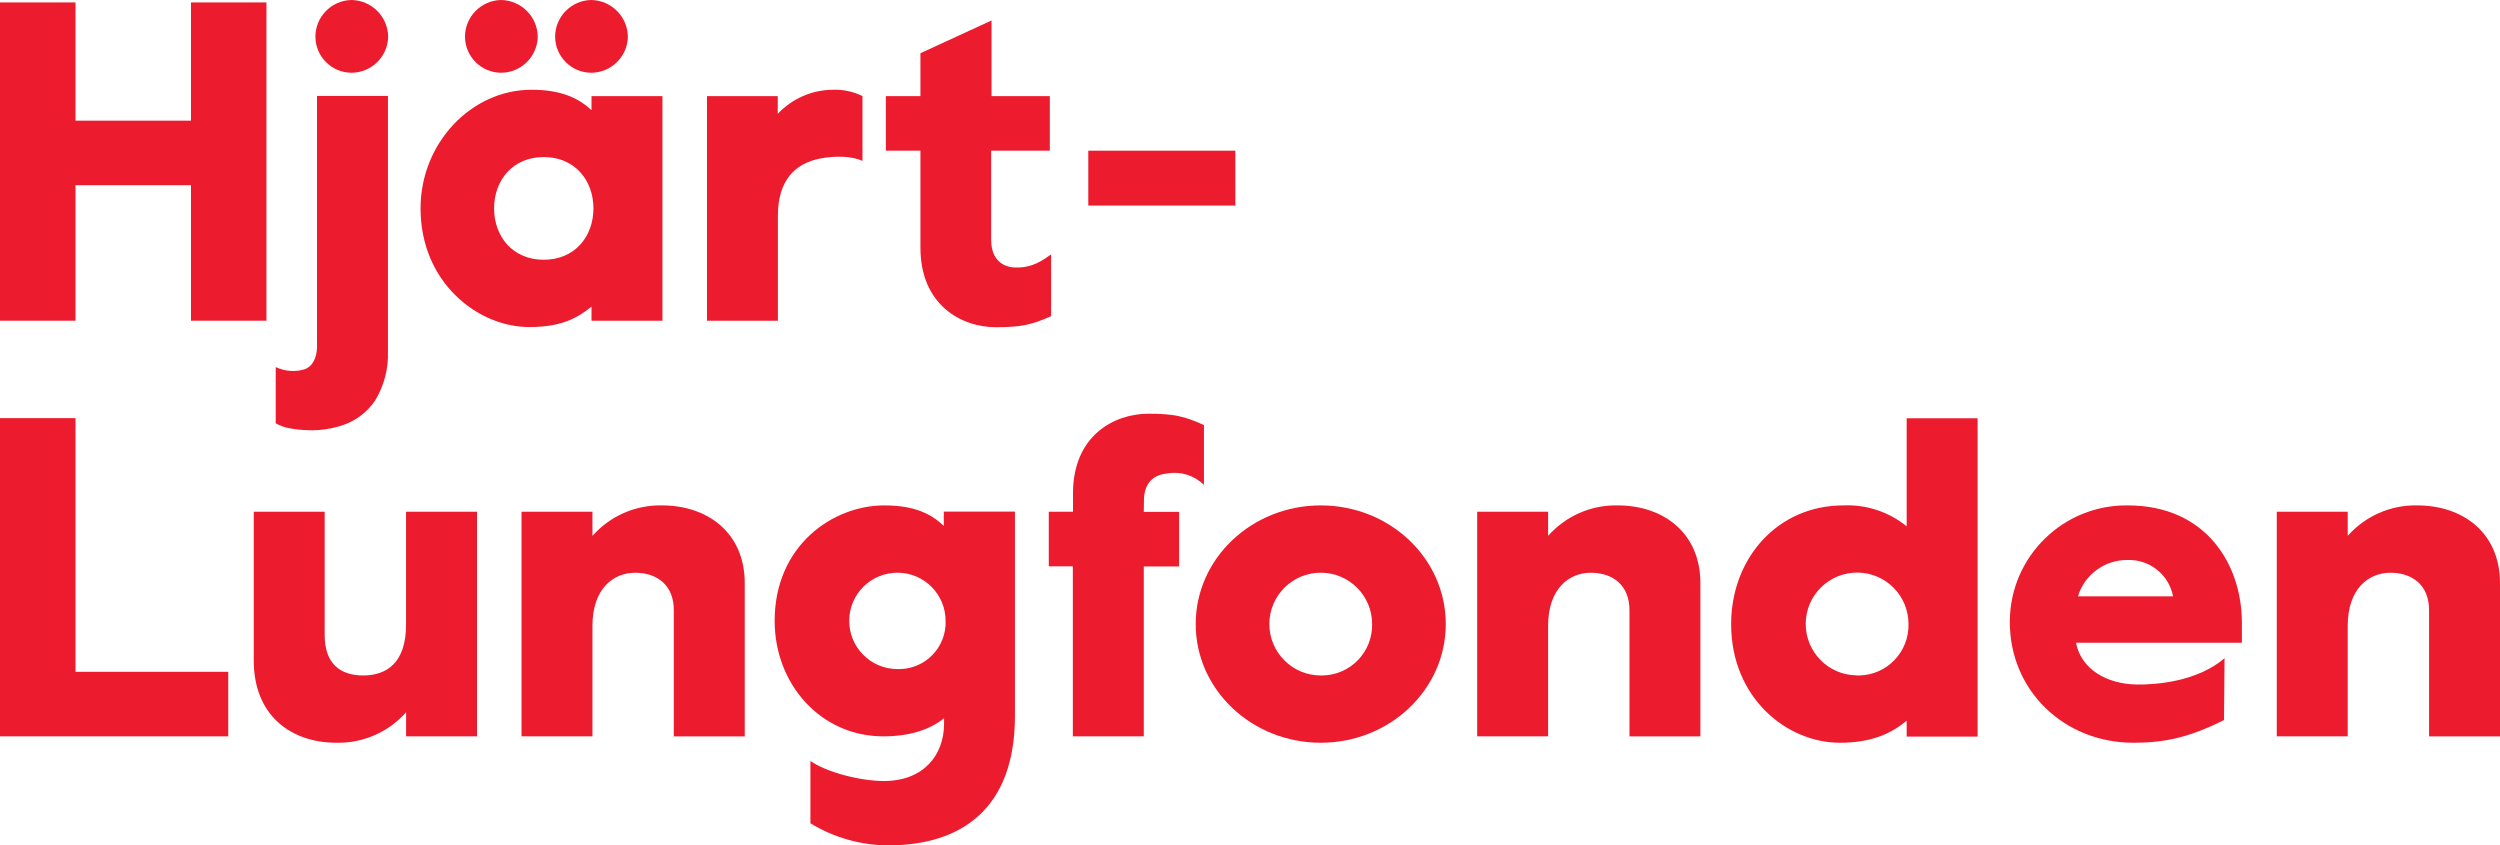 <?xml version="1.0" encoding="UTF-8"?>
<svg id="Lager_2" data-name="Lager 2" xmlns="http://www.w3.org/2000/svg" viewBox="0 0 452.91 153.15">
  <defs>
    <style>
      .cls-1 {
        fill: #ec1b2e;
        stroke-width: 0px;
      }
    </style>
  </defs>
  <g id="Layer_1" data-name="Layer 1">
    <g>
      <polygon class="cls-1" points="13.68 33.55 34.6 33.55 34.6 58.1 48.27 58.1 48.27 .44 34.6 .44 34.6 21.86 13.68 21.86 13.68 .44 0 .44 0 58.1 13.68 58.1 13.68 33.55"/>
      <path class="cls-1" d="m95.88,59.25c5.84,0,8.73-1.64,11.28-3.7v2.55h12.85V17.41h-12.85v2.55c-2.64-2.47-6-3.7-10.87-3.7-10.88,0-20.1,9.63-20.1,21.49,0,13.43,10.38,21.5,19.69,21.5Zm2.63-30.8c5.6,0,9,4.2,9,9.3s-3.38,9.31-9,9.31-9-4.2-9-9.31,3.4-9.3,9-9.3Z"/>
      <rect class="cls-1" x="197.16" y="27.3" width="26.64" height="9.94"/>
      <polygon class="cls-1" points="13.68 75.75 0 75.75 0 133.4 41.35 133.4 41.35 121.71 13.68 121.71 13.68 75.75"/>
      <path class="cls-1" d="m73.56,113.22c0,6.76-3.45,9.15-7.74,9.15s-7-2.23-7-7.33v-22.33h-12.85v26.94c0,10,6.76,14.91,15,14.91,4.81.1,9.41-1.92,12.6-5.52v4.36h12.85v-40.69h-12.86v20.51Z"/>
      <path class="cls-1" d="m119.93,91.56c-4.81-.1-9.41,1.92-12.6,5.52v-4.37h-12.85v40.69h12.85v-20c0-6.76,3.79-9.64,7.74-9.64s7,2.23,7,6.76v22.89h12.85v-27.76c0-9.15-6.75-14.09-14.99-14.09Z"/>
      <path class="cls-1" d="m170.98,95.27c-2.14-2-5-3.71-10.79-3.71-9.3,0-19.85,7.25-19.85,20.92,0,11.45,8.32,20.92,19.69,20.92,4.78,0,8.48-1.23,11-3.29v1c0,5.76-3.79,10.38-10.87,10.38-4.45,0-10.54-1.65-13.34-3.63v11.29c4.23,2.58,9.09,3.97,14.05,4,13.26,0,23-6.59,23-23.47v-37h-12.89v2.59Zm-8.48,25.94c-4.82-.04-8.69-3.99-8.65-8.81s3.99-8.69,8.81-8.65c4.79.04,8.65,3.94,8.65,8.73.16,4.66-3.49,8.57-8.16,8.73-.22,0-.44,0-.65,0Z"/>
      <path class="cls-1" d="m239.27,91.56c-12.44,0-22.65,9.56-22.65,21.5s10.21,21.5,22.65,21.5,22.65-9.56,22.65-21.5-10.17-21.5-22.65-21.5Zm0,30.81c-5.14,0-9.31-4.17-9.31-9.31s4.17-9.31,9.31-9.31,9.31,4.17,9.31,9.31h0c.09,5.05-3.92,9.22-8.97,9.31-.11,0-.23,0-.34,0Z"/>
      <path class="cls-1" d="m293.06,91.56c-4.81-.1-9.41,1.92-12.6,5.52v-4.37h-12.85v40.69h12.85v-20c0-6.76,3.79-9.64,7.74-9.64s7,2.23,7,6.76v22.89h12.85v-27.76c0-9.15-6.75-14.09-14.99-14.09Z"/>
      <path class="cls-1" d="m345.42,95.35c-3.23-2.62-7.3-3.97-11.45-3.79-12,0-20.35,9.64-20.35,21.5,0,13.42,10.13,21.5,19.69,21.5,5.85,0,9.39-1.73,12.11-4v2.88h12.85v-57.67h-12.85v19.58Zm-9.06,27c-5.14-.04-9.27-4.25-9.23-9.39s4.25-9.27,9.39-9.23c5.11.04,9.23,4.2,9.23,9.31.12,5.03-3.85,9.21-8.88,9.33-.17,0-.34,0-.51,0v-.02Z"/>
      <path class="cls-1" d="m385.45,91.56c-11.65-.13-21.21,9.21-21.34,20.86,0,.1,0,.21,0,.31,0,12.35,9.8,21.83,22.41,21.83,5.68,0,10.21-1,16.39-4.12l.1-11.2c-4.86,4.2-12.31,4.83-15.92,4.77-5.35-.08-10.05-2.71-11-7.57h30.06v-3.71c-.03-10.38-6.4-21.17-20.7-21.17Zm-9,16.47c1.2-3.95,4.87-6.63,9-6.58,3.99-.13,7.48,2.66,8.23,6.58h-17.23Z"/>
      <path class="cls-1" d="m437.92,91.56c-4.81-.1-9.41,1.92-12.6,5.52v-4.37h-12.85v40.69h12.85v-20c0-6.76,3.79-9.64,7.74-9.64s7,2.23,7,6.76v22.89h12.85v-27.76c0-9.15-6.75-14.09-14.99-14.09Z"/>
      <path class="cls-1" d="m63.65,13.18c3.62,0,6.58-2.88,6.67-6.5-.04-3.67-3-6.63-6.67-6.68-3.62.09-6.52,3.05-6.51,6.68.04,3.58,2.93,6.47,6.51,6.5Z"/>
      <path class="cls-1" d="m90.75,13.18c3.62,0,6.58-2.88,6.67-6.5C97.38,3.01,94.42.05,90.75,0c-3.62.09-6.52,3.05-6.51,6.68.04,3.58,2.93,6.47,6.51,6.5Z"/>
      <path class="cls-1" d="m107.08,13.18c3.62,0,6.58-2.88,6.67-6.5-.04-3.67-3-6.63-6.67-6.68-3.62.09-6.52,3.05-6.51,6.68.04,3.58,2.93,6.47,6.51,6.5Z"/>
      <path class="cls-1" d="m140.93,39.05c0-6.35,3.06-9.41,7.6-10.32,2.61-.52,5.79-.51,7.72.43v-11.75c-1.66-.82-3.5-1.22-5.35-1.15-3.79.02-7.4,1.6-10,4.36v-3.21h-12.82v40.69h12.85v-19.05Z"/>
      <path class="cls-1" d="m166.75,44.87c0,10.38,7.41,14.41,13.67,14.41,4.69,0,6.59-.49,10-2v-11.2c-2.63,2-4.47,2.44-6.58,2.38s-4.28-1.4-4.28-5v-16.17h10.63v-9.88h-10.56V3.71l-12.88,5.93v7.77h-6.26v9.88h6.26v17.58Z"/>
      <path class="cls-1" d="m207.24,90.76c0-3.62,2.07-4.78,4.28-5,2.4-.4,4.85.37,6.59,2.08v-10.83c-3.46-1.57-5.35-2.06-10.05-2.06-6.26,0-13.67,4-13.67,14.41v3.35h-4.39v9.89h4.36v30.8h12.85v-28.53h0v-2.25h6.4v-9.89h-6.4l.03-1.97Z"/>
      <path class="cls-1" d="m52.45,77.58c1.11.21,2.23.33,3.35.36,2.22.08,4.44-.26,6.53-1,2.29-.82,4.27-2.36,5.63-4.38,1.63-2.69,2.44-5.79,2.32-8.93V17.38h-12.85v45.65c-.09,1.64-.64,3.29-2.29,3.89-1.72.5-3.57.35-5.19-.42v10.17c.77.46,1.62.76,2.5.91Z"/>
    </g>
  </g>
</svg>